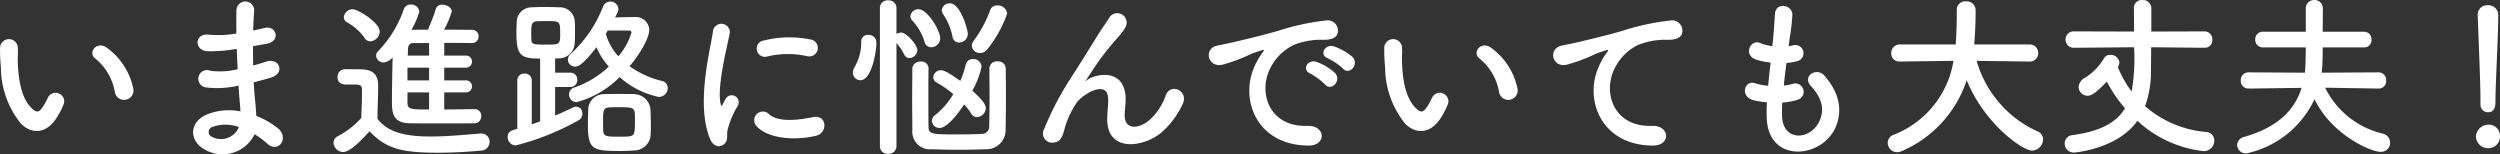 <svg xmlns="http://www.w3.org/2000/svg" width="286.805" height="17.692"><rect width="100%" height="100%" fill="#333333" stroke="none"/><path data-name="パス 45089" d="M15.285 10.14a7.673 7.673 0 0 0-3-4.64c-1.2-.9-2.28.58-1.32 1.24a6.311 6.311 0 0 1 2.22 3.88 1.077 1.077 0 1 0 2.1-.48Zm-8.74 3.3a9.151 9.151 0 0 0 .78-1.54.983.983 0 0 0-1.82-.72 7.865 7.865 0 0 1-.66 1.18c-.44.6-.7.54-1.22.04-1.12-1.08-1.5-3.06-1.58-5.16-.04-.92.04-.96 0-1.74a1.02 1.02 0 1 0-2.04.02 19.921 19.921 0 0 0 .1 2.22 10.318 10.318 0 0 0 2.26 6.4c1.12 1.2 2.9 1.38 4.18-.7Zm20.62-7.82c.02.78.06 1.56.1 2.32a8.523 8.523 0 0 1-3.12.18 1 1 0 1 0-.42 1.92 10.874 10.874 0 0 0 3.64-.22c.04.62.08 1.18.12 1.66.04.46.08.88.1 1.3a6.758 6.758 0 0 0-3.82.34c-2.18.92-2.06 3.16-.16 4.1a4.079 4.079 0 0 0 5.6-1.82 9.208 9.208 0 0 1 1.46 1.08c1.26 1.16 2.56-.66 1.22-1.76a9.3 9.3 0 0 0-2.48-1.42c-.04-.72-.1-1.44-.16-1.98-.06-.58-.1-1.2-.14-1.88.58-.14 1.22-.32 1.92-.52 1.78-.5 1.02-2.34-.46-1.86-.54.18-1.04.32-1.52.46-.02-.74-.02-1.48-.02-2.22.46-.08.96-.18 1.5-.26 1.74-.28 1.2-2.14-.12-1.84-.48.1-.94.22-1.36.3.02-.8.06-1.6.12-2.32a1.02 1.02 0 0 0-2.04.02c-.02.64-.02 1.58 0 2.64a11.5 11.5 0 0 1-3.1.14c-1.82-.22-1.74 1.86-.2 1.9a17.994 17.994 0 0 0 3.14-.24Zm.24 8.96a2.211 2.211 0 0 1-3.08 1.12.6.6 0 0 1 .06-1.14 4.355 4.355 0 0 1 3.02.02Zm26.02-3.98a.676.676 0 0 0 .72-.7.672.672 0 0 0-.72-.68h-2.46V7.76h2.46a.676.676 0 0 0 .72-.7.672.672 0 0 0-.72-.68h-2.46V4.92c1.12 0 2.22 0 3.12.02h.02a.745.745 0 0 0 .8-.76.739.739 0 0 0-.78-.76c-.9 0-2.02-.02-3.18-.02a10.324 10.324 0 0 0 .88-2.08c0-.46-.56-.78-1.08-.78a.725.725 0 0 0-.74.46 19.384 19.384 0 0 1-.82 2.18 1.229 1.229 0 0 0-.06.22c-.68 0-1.32.02-1.92.02a9.619 9.619 0 0 0 .9-2.08.916.916 0 0 0-.98-.82.807.807 0 0 0-.8.54 12.987 12.987 0 0 1-2.88 4.74.821.821 0 0 0-.3.6.848.848 0 0 0 .9.76 1.57 1.57 0 0 0 1-.58c-.04 1.5-.08 3.66-.08 5.06 0 1.2.06 2.46 1.98 2.5 1.14.02 2.52.02 3.86.02s2.64 0 3.64-.02a.77.77 0 0 0 .76-.82.743.743 0 0 0-.76-.8c-.96 0-2.22.04-3.48.04V10.6Zm-10.94-5.86a1.168 1.168 0 0 0 1.08-1.12c0-1.02-2.5-2.56-3.1-2.56a1.024 1.024 0 0 0-1.02.9.7.7 0 0 0 .4.62 5.972 5.972 0 0 1 1.96 1.74.79.79 0 0 0 .68.42Zm-.1 10.32c1.88 1.94 3.52 2.46 7.86 2.46 1.82 0 3.66-.12 4.92-.24a1 1 0 0 0 1-1 .934.934 0 0 0-.96-.96h-.1c-1.52.12-3.7.34-5.7.34-2.78 0-4.84-.42-6.1-2.02 0-1.28.08-2.64.08-3.8 0-1.28-.6-1.84-1.88-1.88-.66-.02-1.22-.02-1.94-.02a.857.857 0 0 0-.84.9c0 .84.72.86 1.1.86h.78c.68 0 .92.06.92.58v.42c0 .88-.04 1.78-.08 2.84a9.572 9.572 0 0 1-2.68 2.08.857.857 0 0 0-.5.76 1.131 1.131 0 0 0 1.1 1.06c.78 0 2.02-1.26 3.02-2.38Zm6.84-8.68h-2.44c0-.3.02-.56.02-.76.02-.5.28-.68.58-.68h1.84Zm0 2.84h-2.48V7.76h2.48Zm0 3.34c-2.06 0-2.48 0-2.48-.78V10.6h2.48ZM70.865 1.4a.784.784 0 0 0 .08-.36.911.911 0 0 0-.94-.86.905.905 0 0 0-.84.62 14.528 14.528 0 0 1-3.66 5.36.9.9 0 0 0-.36.7.821.821 0 0 0 .84.78c.34 0 .88-.2 2.44-2.22a8.213 8.213 0 0 0 1.42 2.22 11.02 11.02 0 0 1-3.96 2.4.808.808 0 0 0-.6.78.874.874 0 0 0 .86.9 10.784 10.784 0 0 0 4.94-2.88 9.719 9.719 0 0 0 4.48 2.28 1.028 1.028 0 0 0 1.04-1.02.837.837 0 0 0-.7-.82 10.858 10.858 0 0 1-3.68-1.68c1.16-1.36 2.26-3.22 2.26-4.18a1.539 1.539 0 0 0-1.7-1.46c-.78 0-1.5.02-2.22.04Zm3.78 13.96c.02-.34.02-.7.02-1.08 0-.58-.02-1.18-.04-1.7a1.919 1.919 0 0 0-1.9-1.78c-.44-.02-1.04-.02-1.64-.02-.62 0-1.24 0-1.76.02a1.8 1.8 0 0 0-1.84 1.8c-.02.52-.04 1.14-.04 1.74 0 2.84.58 2.98 3.7 2.98.56 0 1.12-.02 1.58-.06a1.9 1.9 0 0 0 1.92-1.9Zm-12.68-1.44c-.32.12-.64.24-.96.34V9.22a.781.781 0 0 0-.84-.78.776.776 0 0 0-.82.78v5.56c-.72.2-1.1.32-1.1.94a.942.942 0 0 0 .94.96 29.72 29.72 0 0 0 7.22-2.9.812.812 0 0 0 .4-.74.73.73 0 0 0-.68-.8.91.91 0 0 0-.42.1c-.62.3-1.3.62-2.02.92V9.98h1.76a.776.776 0 0 0 .78-.82.765.765 0 0 0-.78-.82h-1.76V6.7h.36a1.814 1.814 0 0 0 1.88-1.74c.04-.44.04-.88.04-1.32 0-.46 0-.9-.04-1.32a1.7 1.7 0 0 0-1.78-1.48c-.46-.02-1.08-.04-1.7-.04-.5 0-1.02.02-1.46.04a1.7 1.7 0 0 0-1.7 1.6c-.02.4-.04.8-.04 1.24 0 2.66.42 3.04 2.72 3.04ZM72.085 3.5c.26 0 .36.08.36.24a7.649 7.649 0 0 1-1.5 2.72 6.229 6.229 0 0 1-1.44-2.58c.08-.12.14-.26.22-.38Zm-7.82.28c0 1.34 0 1.34-1.7 1.34-1.46 0-1.58-.1-1.6-.52-.02-.26-.02-.52-.02-.8 0-.84 0-1.32.64-1.36.32-.02.78-.02 1.22-.02 1.38 0 1.46 0 1.46 1.36Zm7.78 11.88c-.26.02-.64.02-1.02.02-1.32 0-1.78 0-1.82-.64-.02-.32-.02-.76-.02-1.2 0-1.1.02-1.5.74-1.52.3-.02.7-.02 1.1-.02 1.76 0 1.82.04 1.82 1.28 0 1.74 0 2.02-.8 2.08Zm20.54-9.22a.979.979 0 1 0 .34-1.92 12.073 12.073 0 0 0-5.26.12.942.942 0 1 0 .28 1.86 10.132 10.132 0 0 1 4.64-.06Zm1.08 9.12c1.32-.34 1.22-2.46-.4-2.12-1.56.32-3.96.64-5.04-.34a.99.99 0 0 0-1.42 1.38c1.44 1.56 4.72 1.62 6.86 1.08Zm-10.58.96c.5-.44.26-1.06.38-1.6a10.084 10.084 0 0 1 1.18-2.8.801.801 0 0 0-1.4-.78c-.08.14-.3.54-.34.64-.08.18-.16.24-.22-.02-.48-1.86.72-6.56 1.04-8.18a.972.972 0 1 0-1.94-.12c-.36 2.38-1.94 8.3-.34 12.24.4.98 1.14 1.06 1.64.62Zm30.18-10.86a13.982 13.982 0 0 0 2.28-4.1 1.083 1.083 0 0 0-1.14-.94.815.815 0 0 0-.8.52 13.93 13.93 0 0 1-1.9 3.54.912.912 0 0 0-.22.56.914.914 0 0 0 .96.84 1.039 1.039 0 0 0 .82-.42Zm-3.22-.78a1 1 0 0 0 .98-1.04c0-.4-.82-3.46-2.06-3.46a.886.886 0 0 0-.92.8.716.716 0 0 0 .16.46 6.992 6.992 0 0 1 1.06 2.54.772.772 0 0 0 .78.7Zm-3.2.54a1.054 1.054 0 0 0 1.02-1.04c0-.84-1.44-3.32-2.5-3.32a.9.9 0 0 0-.92.8.738.738 0 0 0 .24.52 6.393 6.393 0 0 1 1.38 2.4.774.774 0 0 0 .78.64Zm3.76 6.56a6.927 6.927 0 0 1 .82 1.06.779.779 0 0 0 .66.4 1.063 1.063 0 0 0 1-1.02c0-.4-.26-.86-1.54-2.02a9.375 9.375 0 0 0 1.06-2.76.92.92 0 0 0-.98-.86.812.812 0 0 0-.84.64 9.656 9.656 0 0 1-.62 1.86c-1.56-1.12-1.94-1.22-2.22-1.22a.862.862 0 0 0-.88.8.736.736 0 0 0 .44.64 11.354 11.354 0 0 1 1.86 1.3 8.753 8.753 0 0 1-2.08 2.4.857.857 0 0 0-.38.66.869.869 0 0 0 .9.82c.8 0 2.02-1.5 2.8-2.7Zm-4.08-4.16a.809.809 0 0 0-.9-.76.891.891 0 0 0-.96.78c0 1.02-.02 2.3-.02 3.58 0 1.26.02 2.54.02 3.54a2.023 2.023 0 0 0 2.22 2.16c.92.04 1.98.06 3.04.06 1.08 0 2.16-.02 3.1-.06a2.2 2.2 0 0 0 2.34-2.24c.02-1.08.04-2.54.04-4.02 0-1.04-.02-2.08-.02-3a.864.864 0 0 0-.94-.82.853.853 0 0 0-.94.82c0 .78.02 1.8.02 2.84 0 1.46-.02 2.96-.04 3.88a.82.82 0 0 1-.84.78c-.72.04-1.72.06-2.68.06-3 0-3.44 0-3.44-.86-.02-.9-.02-2.12-.02-3.34s0-2.46.02-3.38Zm-5.58 8.98a.857.857 0 0 0 .94.84.874.874 0 0 0 .96-.84V4.94a5.959 5.959 0 0 1 .9 1.34.659.659 0 0 0 .58.38.955.955 0 0 0 .92-.9c0-.6-1.24-2.02-1.86-2.02a1.006 1.006 0 0 0-.54.16V.92a.893.893 0 0 0-.96-.88.864.864 0 0 0-.94.88Zm-2.24-7.6c1.32 0 1.84-3.36 1.84-4.3a.892.892 0 0 0-.94-.9.744.744 0 0 0-.8.8 5.632 5.632 0 0 1-.76 2.88 1.309 1.309 0 0 0-.2.66.853.853 0 0 0 .86.86Zm34.44 6.08a9.705 9.705 0 0 0 2.52-3.32c.76-1.5-1.34-2.52-1.92-1.04a6.779 6.779 0 0 1-1.82 2.8c-1.18 1.06-2.9 1.28-2.9-.5 0-.74.16-1.42.1-2.2-.28-3.38-3.74-2.44-4.46-1.8-.14.12-.2.16-.06-.04.44-.66.84-1.3 1.36-2.04a28.79 28.79 0 0 1 2.12-2.66c.22-.26.42-.48.58-.68a5.313 5.313 0 0 0 .46-.7 1.076 1.076 0 0 0-1.86-1.08c-.22.4-.76 1.1-1.1 1.66-.98 1.56-2.02 3.26-3.18 5.06a35.251 35.251 0 0 0-3.2 6.06 1.056 1.056 0 0 0 1.18 1.54c.4-.06.84-.16 1.2-1.7a10.514 10.514 0 0 1 1.26-2.72c.56-1 3.6-2.88 3.7-.66.04.9-.1 1.46-.1 2.38-.04 3.78 3.96 3.34 6.12 1.64Zm20.94-7.4c.72.8 1.9-.52 1.06-1.36a6.636 6.636 0 0 0-2.12-1.2c-.98-.32-1.76.96-.68 1.38a7.022 7.022 0 0 1 1.74 1.18Zm-2.06 1.82c.7.82 1.94-.46 1.12-1.34a6.531 6.531 0 0 0-2.1-1.26c-.98-.36-1.78.88-.72 1.34a7.657 7.657 0 0 1 1.7 1.26Zm-1.92 7c2.12.02 1.98-2.34-.12-2.26-4.48.16-5.82-4.04-4.06-6.98a5.82 5.82 0 0 1 2.58-2.34 8.478 8.478 0 0 1 2.96-.56c1.4.08 1.84-.32 1.96-.66a1.179 1.179 0 0 0-1.36-1.54 26.76 26.76 0 0 0-5.44 1.18c-2.04.58-3.8.98-4.78 1.22-.64.16-1.8.38-2.22.48-1.6.34-1.06 2.64.7 2.16a18.973 18.973 0 0 0 1.8-.6c1.36-.52 1.02-.52 2.52-1 .38-.12.48-.14.16.28a6.911 6.911 0 0 0-.64 1.04c-2.18 4.02-.1 9.56 5.94 9.58Zm23.98-6.56a7.673 7.673 0 0 0-3-4.64c-1.2-.9-2.28.58-1.32 1.24a6.311 6.311 0 0 1 2.22 3.88 1.077 1.077 0 1 0 2.1-.48Zm-8.74 3.3a9.15 9.15 0 0 0 .78-1.54.983.983 0 0 0-1.82-.72 7.865 7.865 0 0 1-.66 1.18c-.44.6-.7.54-1.22.04-1.12-1.08-1.5-3.06-1.58-5.16-.04-.92.04-.96 0-1.74a1.02 1.02 0 1 0-2.04.02 19.922 19.922 0 0 0 .1 2.22 10.318 10.318 0 0 0 2.26 6.4c1.12 1.2 2.9 1.38 4.18-.7Zm24.26 3.26c2.12.02 2-2.34-.1-2.26-4.48.16-5.82-4.04-4.06-6.98a5.764 5.764 0 0 1 2.56-2.34 8.6 8.6 0 0 1 2.98-.56c1.4.08 1.84-.32 1.96-.66a1.179 1.179 0 0 0-1.36-1.54 26.928 26.928 0 0 0-5.46 1.18c-2.04.58-3.78.98-4.76 1.22-.64.16-1.8.38-2.22.48-1.6.34-1.08 2.64.68 2.16a18.973 18.973 0 0 0 1.8-.6c1.36-.52 1.02-.52 2.52-1 .38-.12.48-.14.16.28a6.911 6.911 0 0 0-.64 1.04c-2.18 4.02-.1 9.56 5.94 9.58Zm14.86-4.94a7.2 7.2 0 0 0 1.78-.32.956.956 0 1 0-.64-1.8 6.816 6.816 0 0 1-.96.18c.08-.84.18-1.7.3-2.6a6.215 6.215 0 0 0 1.22-.2.939.939 0 1 0-.46-1.82 3.685 3.685 0 0 1-.5.1c.02-.24.06-.48.08-.72a25.19 25.19 0 0 0 .34-2.88c0-1.18-1.9-1.5-2-.1-.06.94-.1 1.7-.22 2.96-.02.24-.06.5-.08.74a5.653 5.653 0 0 1-1.44-.38c-1.06-.44-1.94 1.4-.42 1.92a9.112 9.112 0 0 0 1.66.34c-.1.9-.2 1.78-.28 2.66a7.009 7.009 0 0 1-1.54-.3c-1.14-.38-1.76 1.52-.14 1.96a10.9 10.9 0 0 0 1.54.24c-.04.62-.04 1.22-.02 1.78.16 5.34 6.54 4.68 7.98.88.76-2.02.2-3.92-1.36-5.72-.88-1.02-2.6.04-1.56 1.18 1.12 1.22 1.68 2.54.98 4.04-1.04 2.22-4.16 2.34-4.28-.52a14.817 14.817 0 0 1 .02-1.62Zm28.38-4.7a.944.944 0 0 0 .98-.98.96.96 0 0 0-1-.98h-6.34l.06-.78c.06-.92.1-1.86.1-2.8v-.44a1.012 1.012 0 0 0-1.1-.92.956.956 0 0 0-1.06.94v.82c0 .16 0 1.4-.12 3.18h-6.38a.97.97 0 0 0-1.02 1 .933.933 0 0 0 1 .96h.02l6.12-.08a10.951 10.951 0 0 1-6.86 8.48.989.989 0 0 0-.68.92 1.088 1.088 0 0 0 1.08 1.08 1.3 1.3 0 0 0 .52-.12 13.431 13.431 0 0 0 7.46-8.14c2.02 4.98 6.4 8.08 7.5 8.08a1.329 1.329 0 0 0 1.26-1.3.959.959 0 0 0-.62-.9 12.7 12.7 0 0 1-7-8.1l6.06.08Zm20.08-1.58a.859.859 0 0 0 .88-.92.9.9 0 0 0-.9-.96l-6.1.02V.88a.965.965 0 0 0-1.04-.88.9.9 0 0 0-.96.9v.02c0 .44.02 1.5.02 2.7l-6.88-.02a.924.924 0 0 0-.98.94.935.935 0 0 0 .98.94l6.88-.06a21.976 21.976 0 0 1-.28 5.08 12.454 12.454 0 0 1-1.58-2.8 1.108 1.108 0 0 0 .18-.54 1 1 0 0 0-1.06-.86.762.762 0 0 0-.72.4 6.462 6.462 0 0 1-2.2 2.24 1.285 1.285 0 0 0-.7 1.06 1.017 1.017 0 0 0 1.02.98c.48 0 .98-.34 2.22-1.62a15.59 15.59 0 0 0 2.08 3.06c-.98 1.64-2.82 2.64-6 3.08a.956.956 0 0 0-.92.96 1.024 1.024 0 0 0 1.06 1.04c.12 0 5-.4 7.28-3.64a13.375 13.375 0 0 0 7.62 3.48 1.2 1.2 0 0 0 1.2-1.22.959.959 0 0 0-.96-.98 12.274 12.274 0 0 1-6.98-2.96 11.591 11.591 0 0 0 .68-4.06c0-.42.02-1.5.02-2.7l6.12.06Zm19.98 4.68a.85.85 0 0 0 .84-.92.871.871 0 0 0-.86-.94l-6.54.04c.04-.28.06-.58.08-.86 0-.16.04-1 .04-2.04h4.74a.838.838 0 0 0 .86-.9.849.849 0 0 0-.86-.9h-4.74c0-1.08.02-2.1.02-2.64a.96.96 0 0 0-.98-1 .949.949 0 0 0-.98 1v2.64h-4.9a.859.859 0 0 0-.9.9.87.87 0 0 0 .9.9h4.9c0 1.04-.04 1.88-.04 2-.02.3-.02.62-.06.9l-6.44-.04a.885.885 0 0 0-.92.94.875.875 0 0 0 .9.92h.02l6.06-.08c-.82 2.64-2.84 4.54-6.56 5.62a1.028 1.028 0 0 0-.84.94 1.011 1.011 0 0 0 1.06.96 11.206 11.206 0 0 0 7.82-6.22c2 4.14 6.52 6.04 7.56 6.04a1.057 1.057 0 0 0 1.12-1.06 1.091 1.091 0 0 0-.88-1.04 9.867 9.867 0 0 1-6.58-5.26l6.14.1Zm11.66 1.78a.86.86 0 0 0 .84.94c.88 0 .88-.84.88-1.32 0-1.94.32-7.44.32-9.8a1.131 1.131 0 0 0-1.2-1.16 1.085 1.085 0 0 0-1.16 1.1v.06c.12 3.14.32 7.8.32 9.74v.42Zm2.24 3.74a1.291 1.291 0 0 0-1.38-1.38 1.445 1.445 0 0 0-1.38 1.38 1.385 1.385 0 0 0 1.38 1.32 1.33 1.33 0 0 0 1.38-1.32Z" fill="#fff"/></svg>